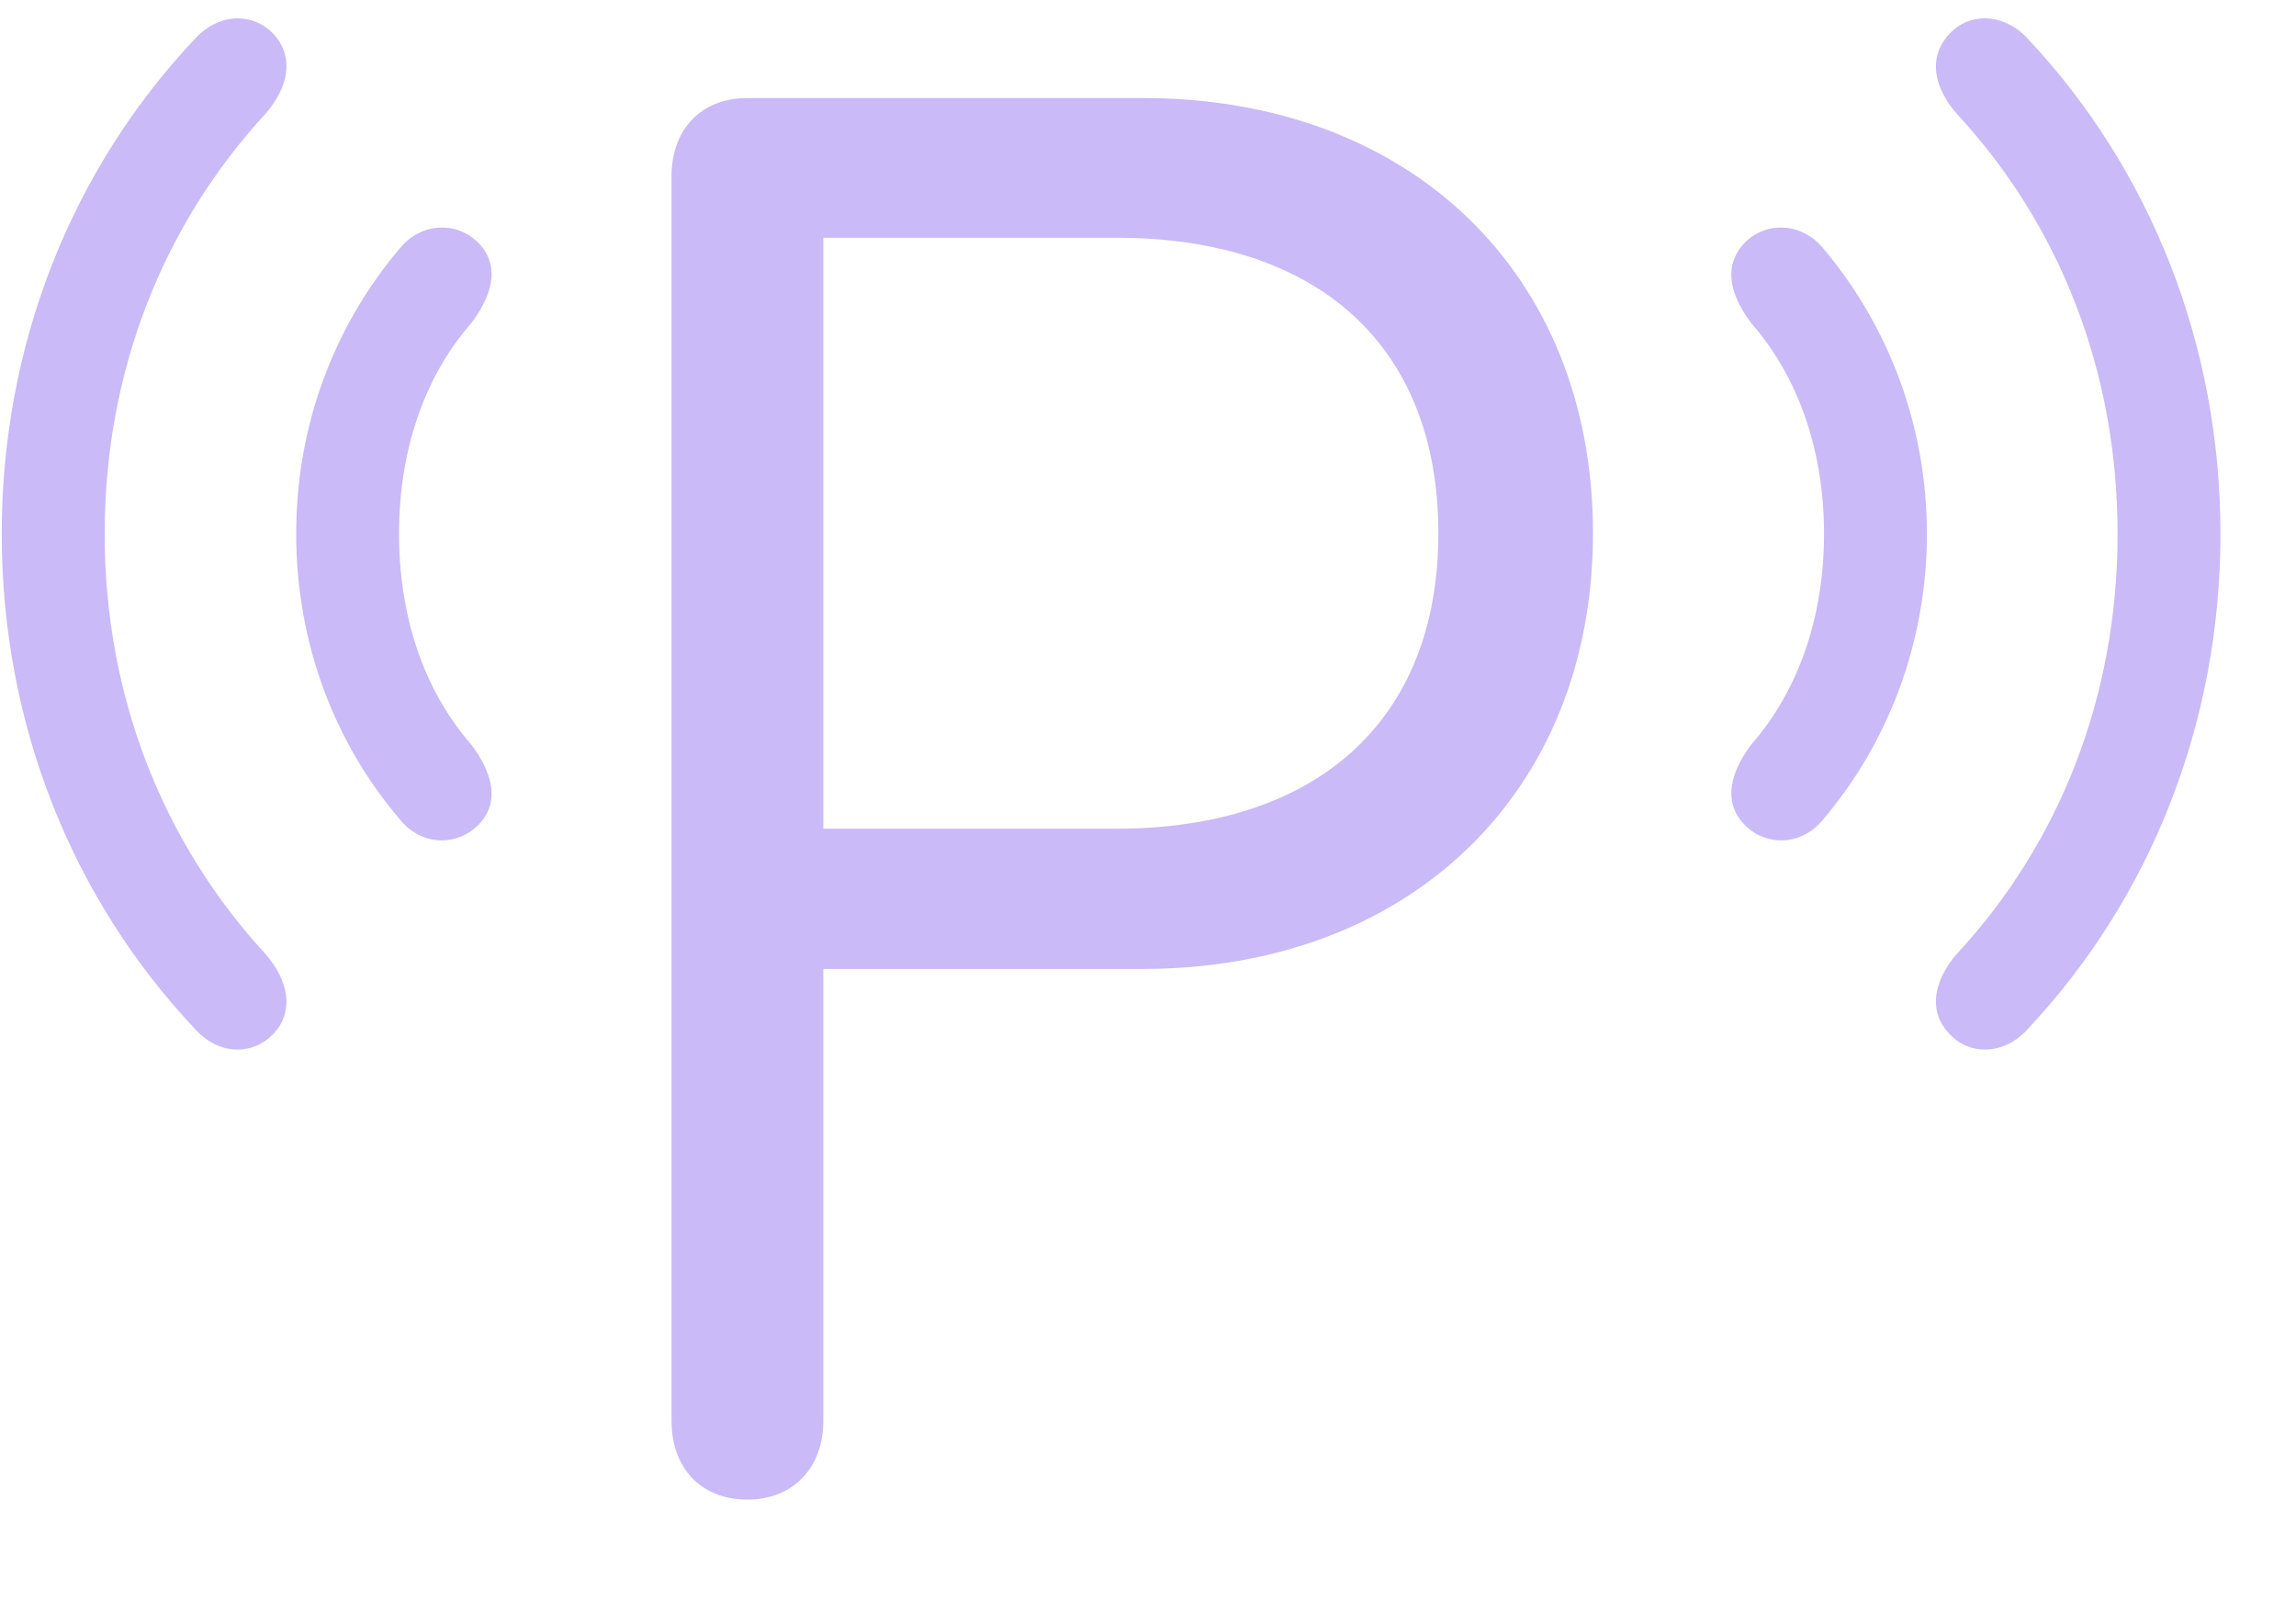 <?xml version="1.0" encoding="UTF-8"?> <svg xmlns="http://www.w3.org/2000/svg" width="41" height="29" viewBox="0 0 41 29" fill="none"><g clip-path="url(#clip0_501_7520)"><path d="M4.907 18.431C5.256 18.031 5.143 17.497 4.743 17.035C2.916 15.054 1.869 12.437 1.869 9.532C1.869 6.627 2.916 4.01 4.743 2.029C5.143 1.567 5.256 1.043 4.907 0.633C4.537 0.212 3.911 0.222 3.48 0.694C1.284 3.024 0.031 6.145 0.031 9.532C0.031 12.919 1.284 16.04 3.48 18.369C3.911 18.852 4.537 18.852 4.907 18.431ZM34.786 18.431C35.145 18.852 35.782 18.852 36.213 18.369C38.399 16.04 39.651 12.919 39.651 9.532C39.651 6.145 38.399 3.024 36.213 0.694C35.782 0.222 35.145 0.212 34.786 0.633C34.427 1.043 34.54 1.567 34.94 2.029C36.778 4.01 37.814 6.627 37.814 9.532C37.814 12.437 36.778 15.054 34.94 17.035C34.54 17.497 34.427 18.031 34.786 18.431Z" fill="#CABAF7"></path><path d="M8.574 14.694C8.933 14.294 8.779 13.781 8.42 13.299C7.547 12.303 7.126 10.969 7.126 9.531C7.126 8.094 7.547 6.76 8.42 5.764C8.779 5.282 8.933 4.779 8.574 4.369C8.194 3.948 7.527 3.948 7.126 4.451C5.956 5.836 5.289 7.612 5.289 9.531C5.289 11.451 5.956 13.237 7.126 14.612C7.527 15.126 8.194 15.115 8.574 14.694ZM31.124 14.694C31.494 15.115 32.171 15.126 32.572 14.612C33.731 13.237 34.409 11.451 34.409 9.531C34.409 7.612 33.731 5.836 32.572 4.451C32.171 3.948 31.494 3.948 31.124 4.369C30.765 4.779 30.909 5.282 31.268 5.764C32.141 6.76 32.572 8.094 32.572 9.531C32.572 10.969 32.141 12.303 31.268 13.299C30.909 13.781 30.765 14.294 31.124 14.694Z" fill="#CABAF7"></path><path d="M13.347 26.774C14.158 26.774 14.702 26.21 14.702 25.368V17.3H20.399C25.182 17.3 28.446 14.139 28.446 9.52C28.446 4.891 25.192 1.75 20.409 1.75H13.347C12.526 1.75 11.992 2.304 11.992 3.146V25.368C11.992 26.22 12.526 26.774 13.347 26.774ZM14.702 14.796V4.244H19.927C23.55 4.244 25.685 6.184 25.685 9.52C25.685 12.846 23.54 14.796 19.927 14.796H14.702Z" fill="#CABAF7"></path></g><defs><clipPath id="clip0_501_7520"><rect width="40" height="27.738" fill="white" transform="translate(0.031 0.328)"></rect></clipPath></defs></svg> 